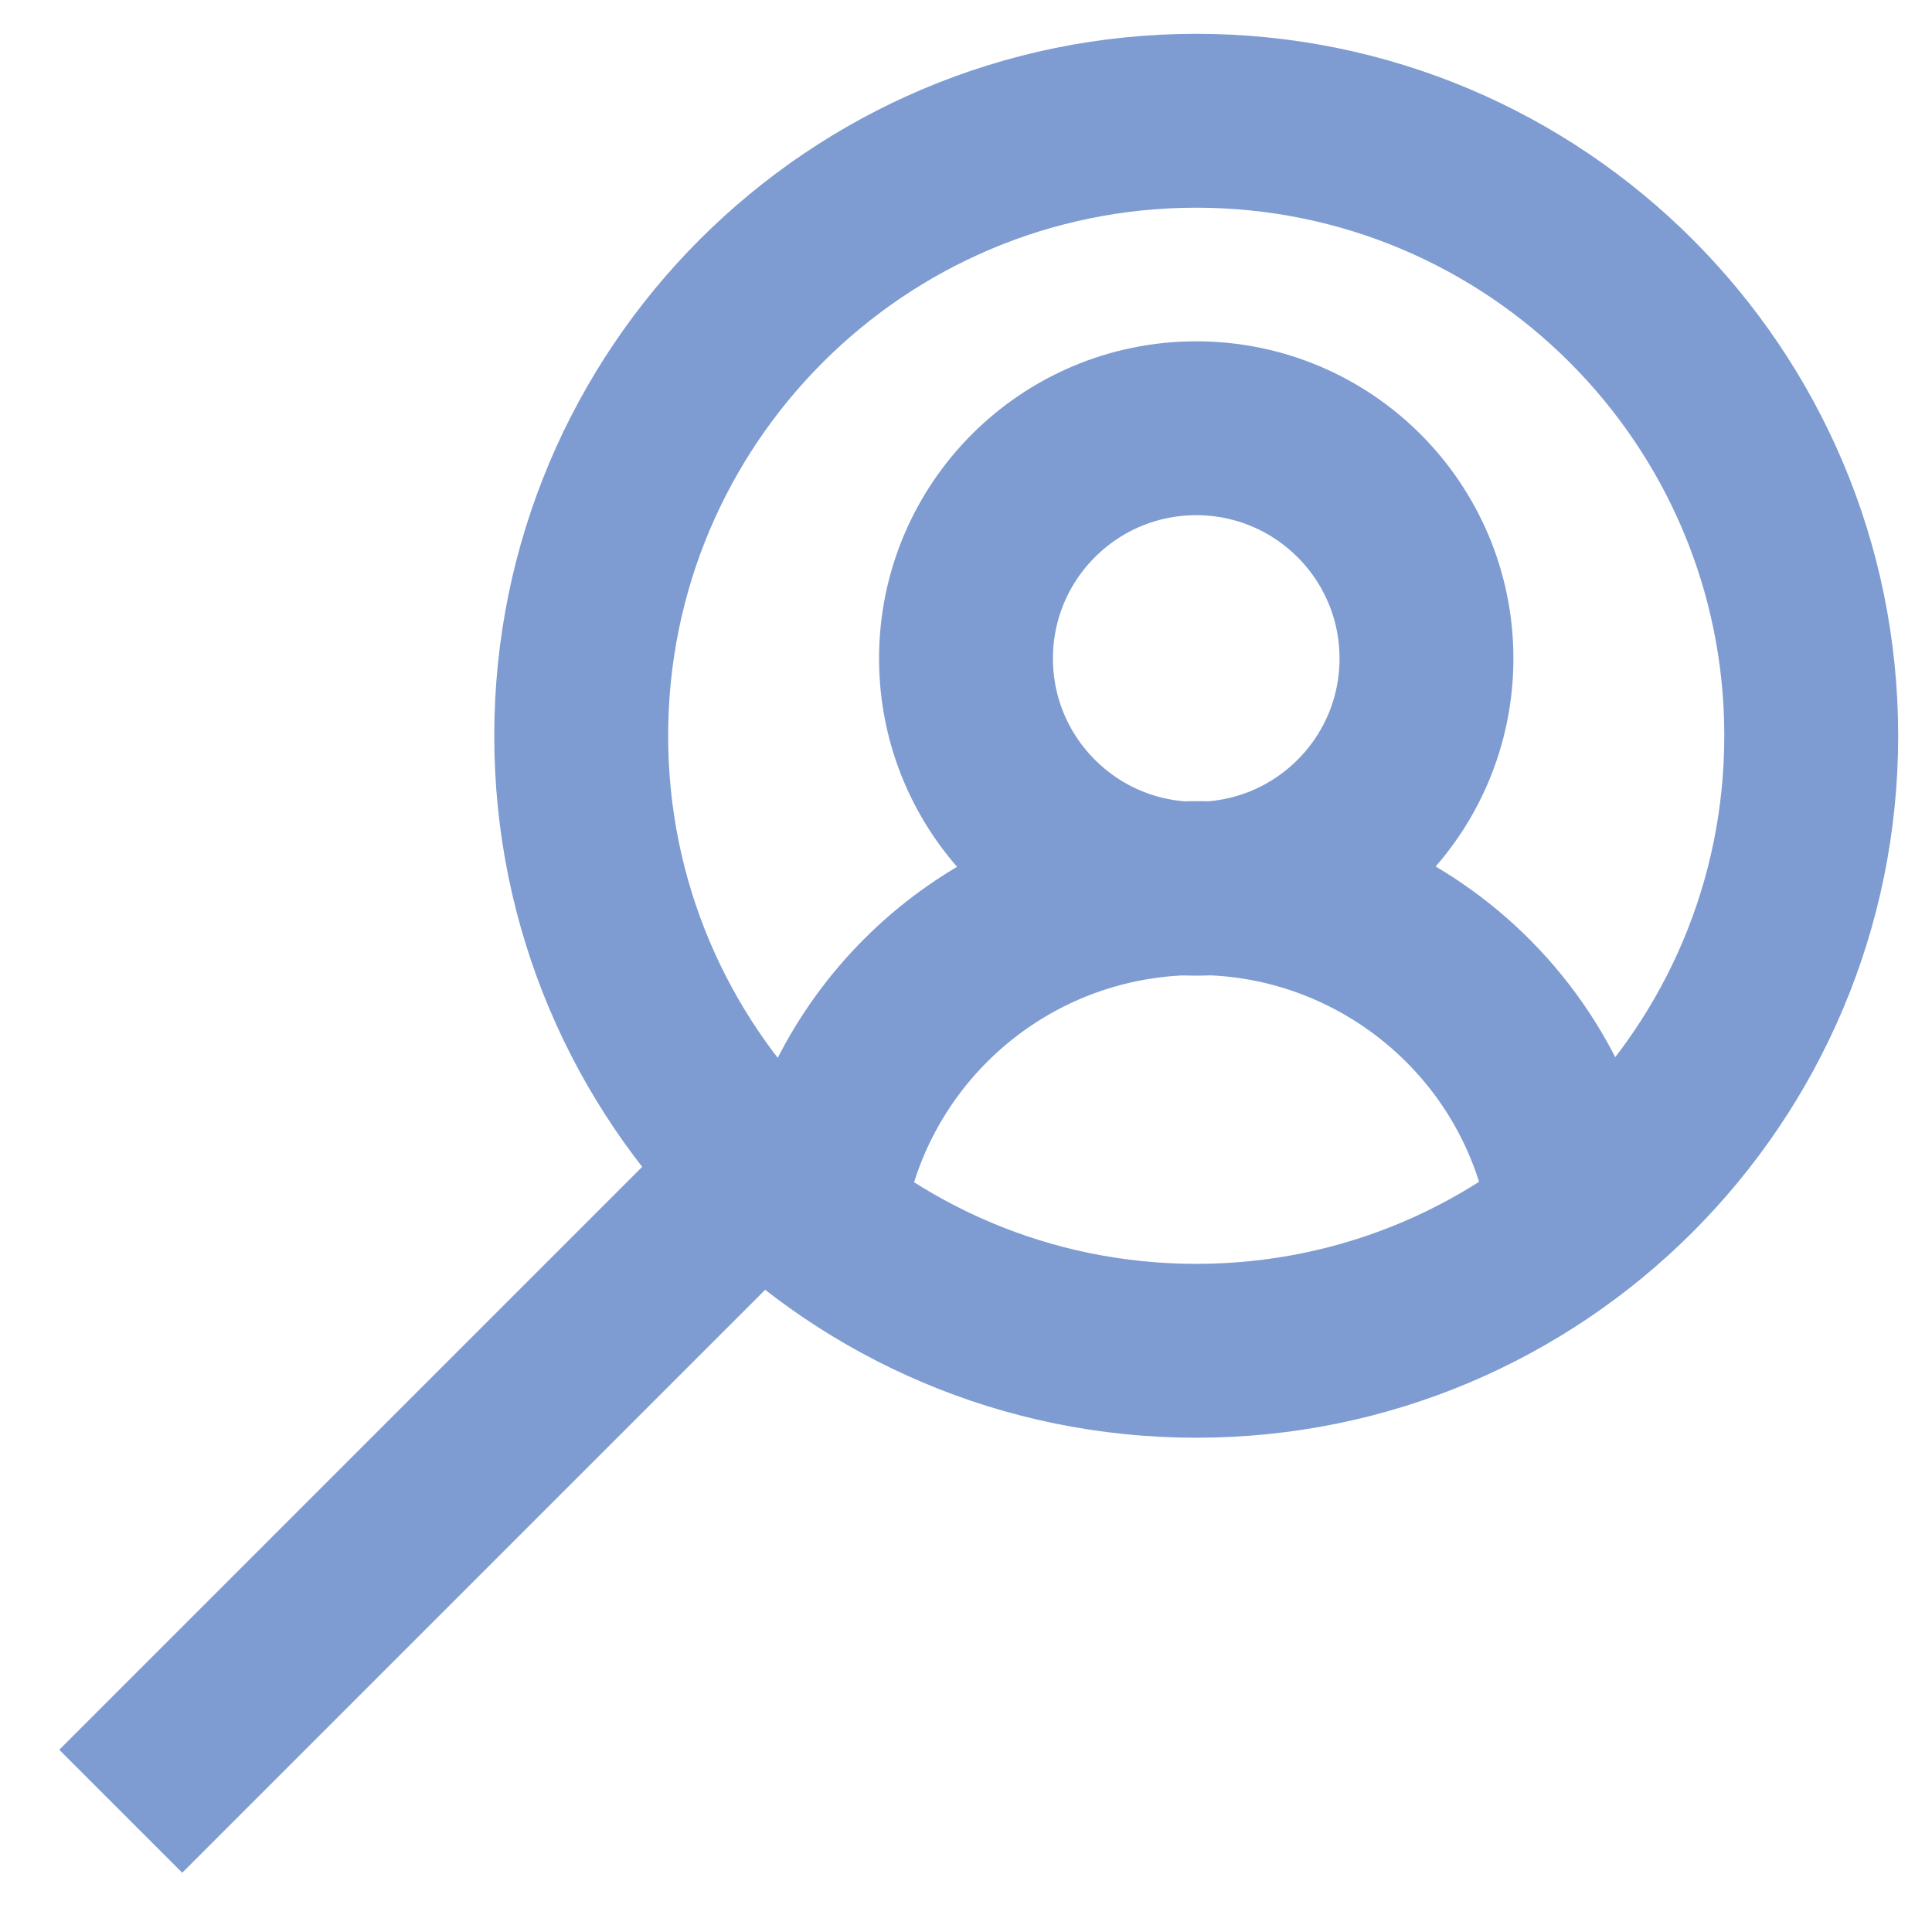 <svg width="107" height="107" xmlns="http://www.w3.org/2000/svg" xmlns:xlink="http://www.w3.org/1999/xlink" xml:space="preserve" overflow="hidden"><g transform="translate(-372 -432)"><path d="M472.312 472.749C472.312 491.561 457.063 506.811 438.251 506.811 419.439 506.811 404.189 491.561 404.189 472.749 404.189 453.937 419.439 438.688 438.251 438.688 457.063 438.688 472.312 453.937 472.312 472.749Z" stroke="#7E9CD1" stroke-width="9.63" stroke-miterlimit="10" fill="none"/><path d="M378.688 532.312 412.749 498.251" stroke="#7E9CD1" stroke-width="9.63" stroke-miterlimit="10" fill="none"/><path d="M451.002 468.469C451.002 475.511 445.293 481.22 438.251 481.22 431.209 481.22 425.5 475.511 425.5 468.469 425.5 461.427 431.209 455.718 438.251 455.718 445.293 455.718 451.002 461.427 451.002 468.469Z" stroke="#7E9CD1" stroke-width="9.63" stroke-miterlimit="10" fill="none"/><path d="M459.294 499.499C457.686 487.89 446.971 479.781 435.362 481.389 425.953 482.693 418.555 490.09 417.252 499.499" stroke="#7E9CD1" stroke-width="9.63" stroke-miterlimit="10" fill="none"/></g></svg>